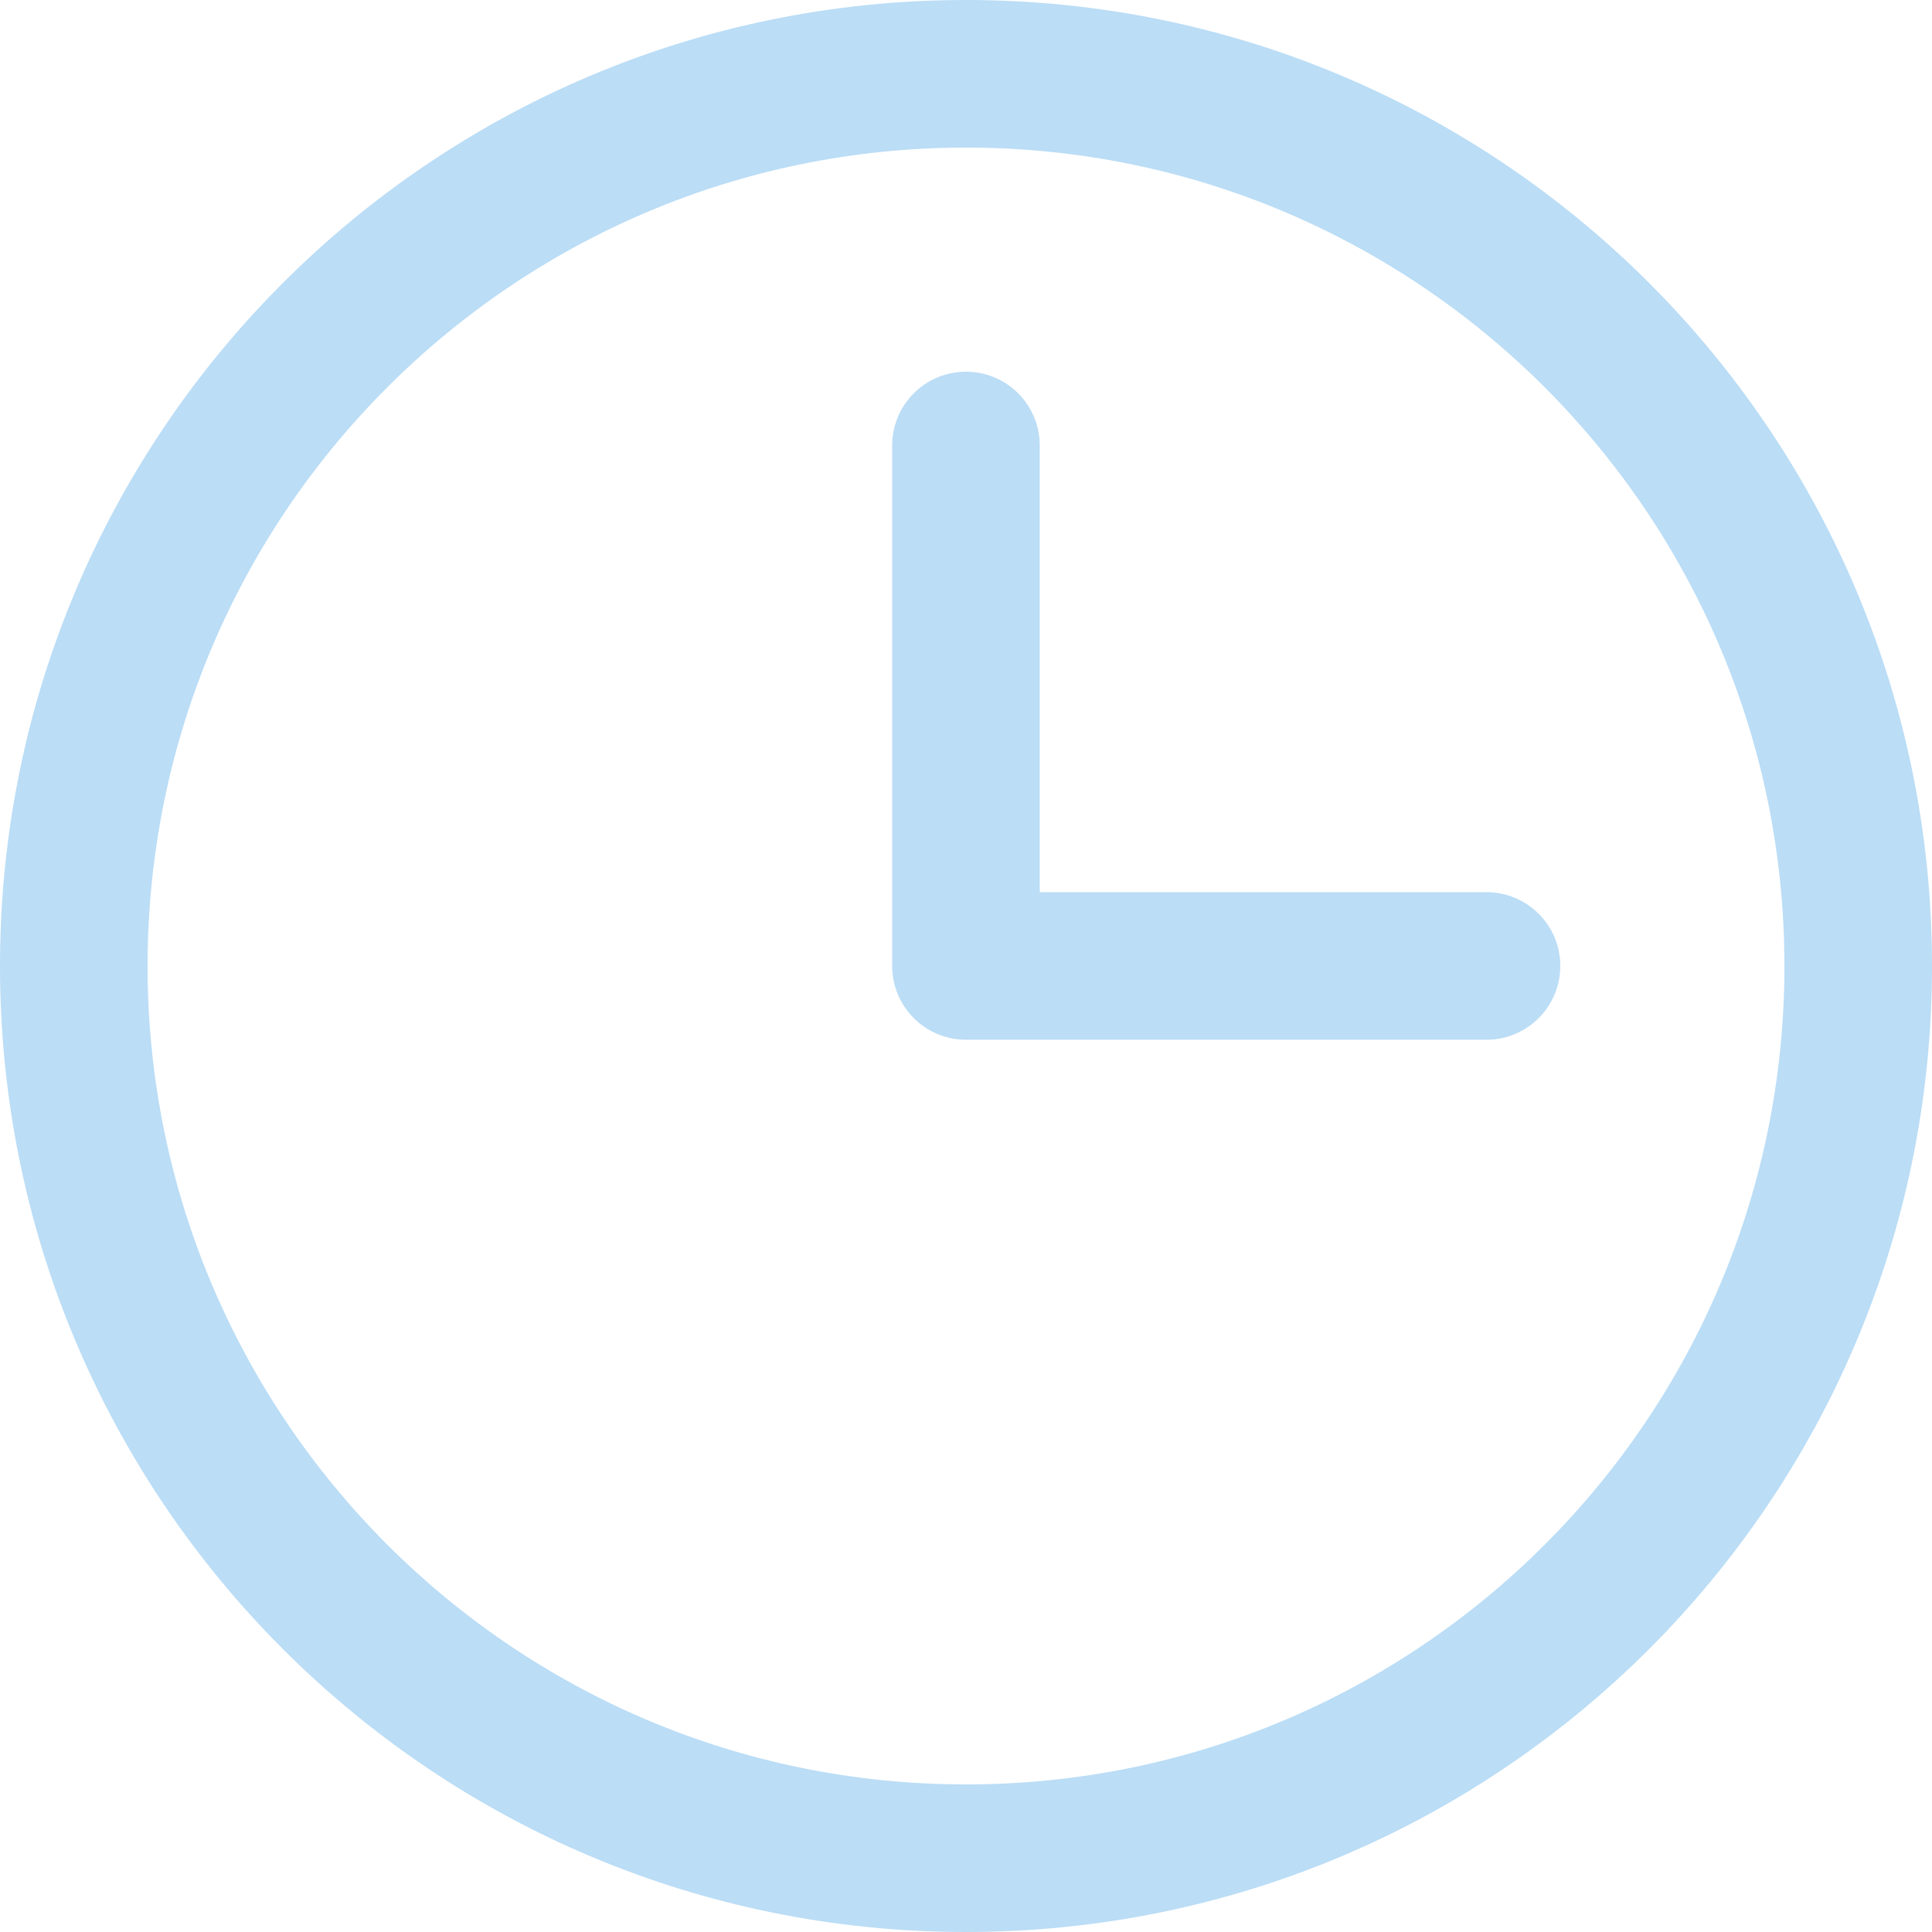 <?xml version="1.0" encoding="UTF-8"?> <svg xmlns="http://www.w3.org/2000/svg" width="18" height="18" viewBox="0 0 18 18" fill="none"><path fill-rule="evenodd" clip-rule="evenodd" d="M9 1.375C4.789 1.375 1.375 4.789 1.375 9C1.375 13.211 4.789 16.625 9 16.625C13.211 16.625 16.625 13.211 16.625 9C16.625 4.789 13.211 1.375 9 1.375ZM0 9C0 4.029 4.029 0 9 0C13.971 0 18 4.029 18 9C18 13.971 13.971 18 9 18C4.029 18 0 13.971 0 9Z" fill="#BBDDF6"></path><path fill-rule="evenodd" clip-rule="evenodd" d="M9 3.463C9.38 3.463 9.687 3.771 9.687 4.15V8.312H13.849C14.229 8.312 14.537 8.62 14.537 8.999C14.537 9.379 14.229 9.687 13.849 9.687H9C8.62 9.687 8.312 9.379 8.312 8.999V4.15C8.312 3.771 8.62 3.463 9 3.463Z" fill="#BBDDF6"></path></svg> 